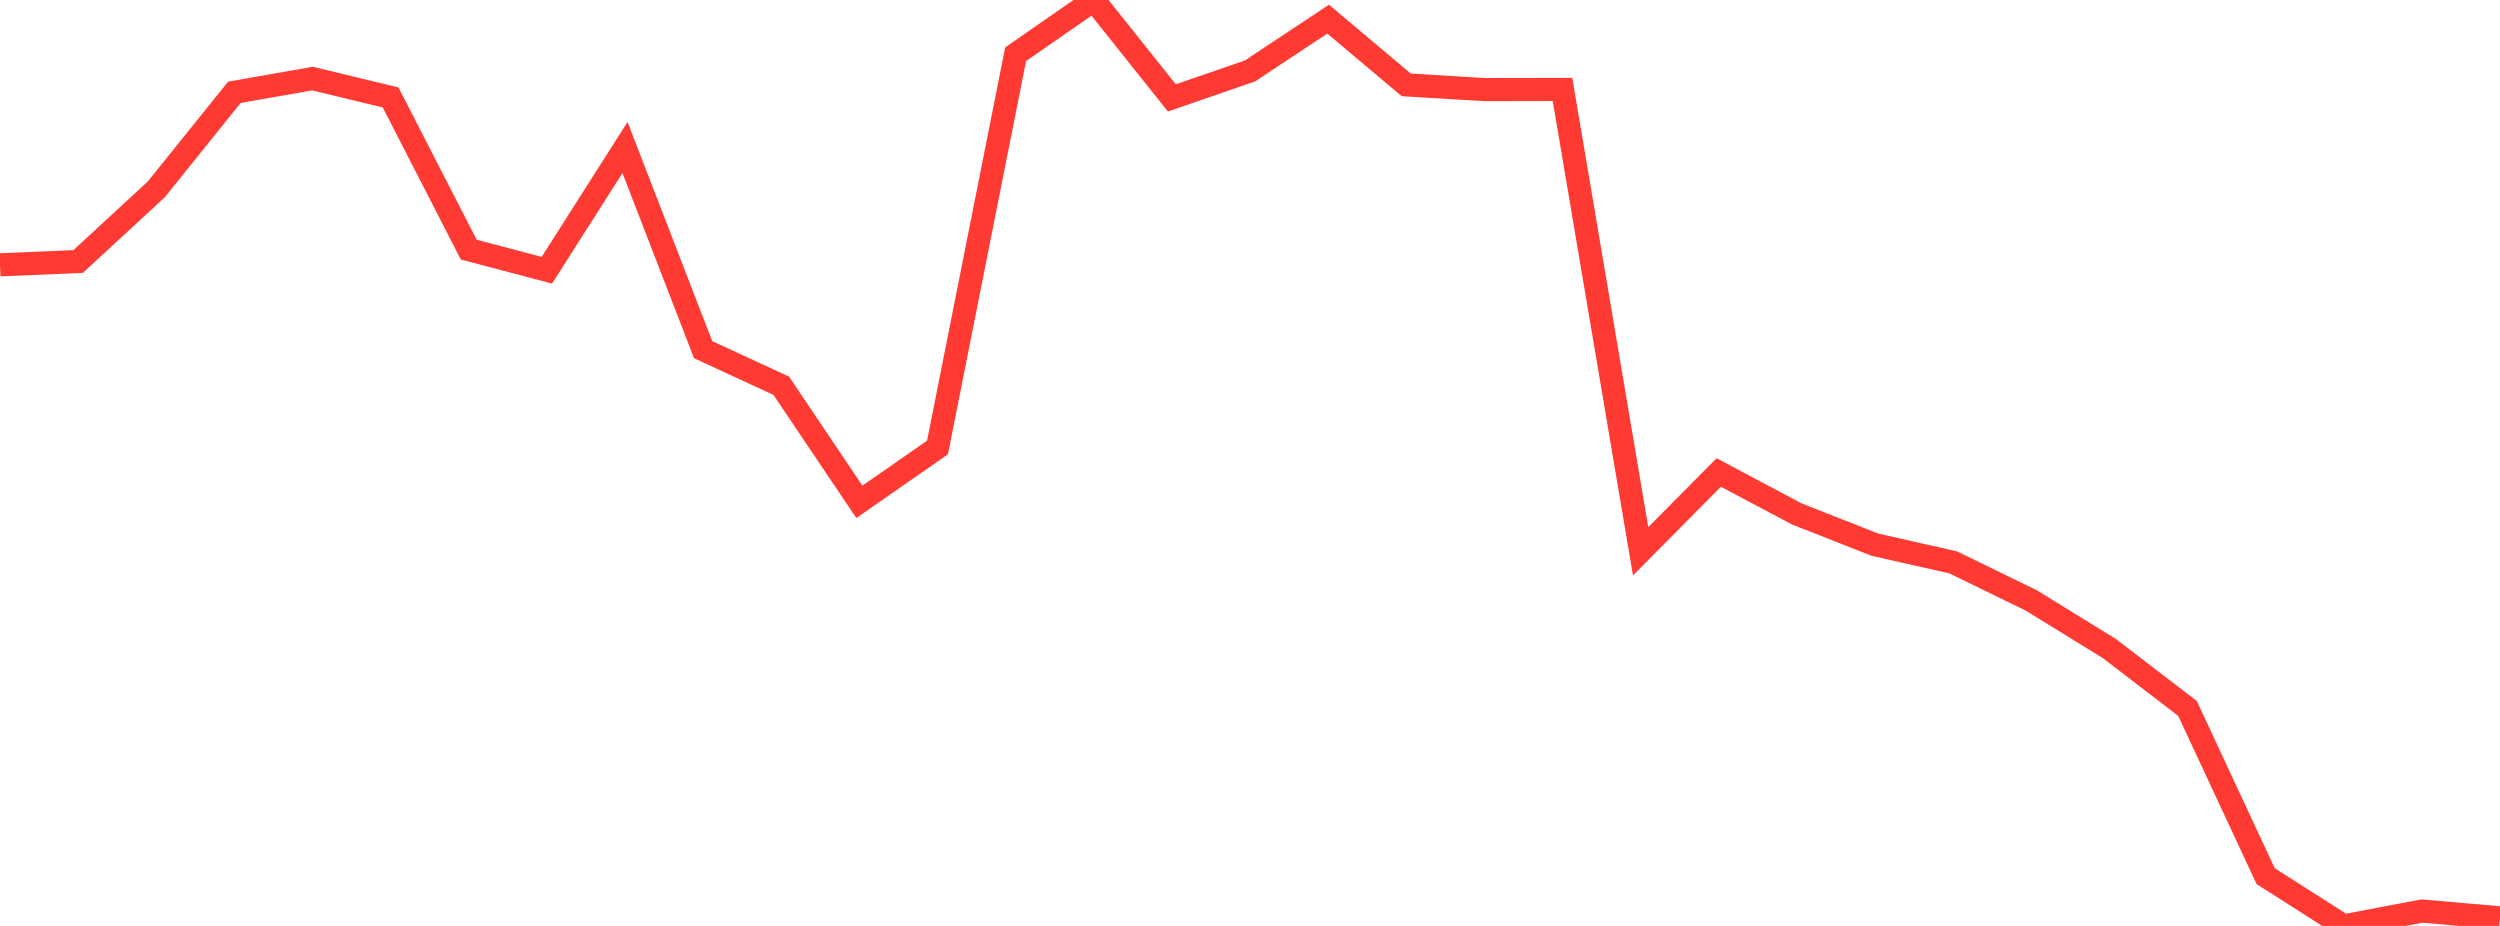 <?xml version="1.0" standalone="no"?>
<!DOCTYPE svg PUBLIC "-//W3C//DTD SVG 1.1//EN" "http://www.w3.org/Graphics/SVG/1.1/DTD/svg11.dtd">

<svg width="135" height="50" viewBox="0 0 135 50" preserveAspectRatio="none" 
  xmlns="http://www.w3.org/2000/svg"
  xmlns:xlink="http://www.w3.org/1999/xlink">


<polyline points="0.0, 14.301 4.219, 14.121 8.438, 10.228 12.656, 4.984 16.875, 4.243 21.094, 5.262 25.312, 13.48 29.531, 14.593 33.75, 7.965 37.969, 18.883 42.188, 20.832 46.406, 27.098 50.625, 24.165 54.844, 2.928 59.062, 0.0 63.281, 5.287 67.5, 3.83 71.719, 1.033 75.938, 4.584 80.156, 4.837 84.375, 4.829 88.594, 29.77 92.812, 25.515 97.031, 27.754 101.25, 29.415 105.469, 30.367 109.688, 32.423 113.906, 35.022 118.125, 38.256 122.344, 47.311 126.562, 50.0 130.781, 49.197 135.0, 49.566" fill="none" stroke="#ff3a33" stroke-width="1.25"/>

</svg>